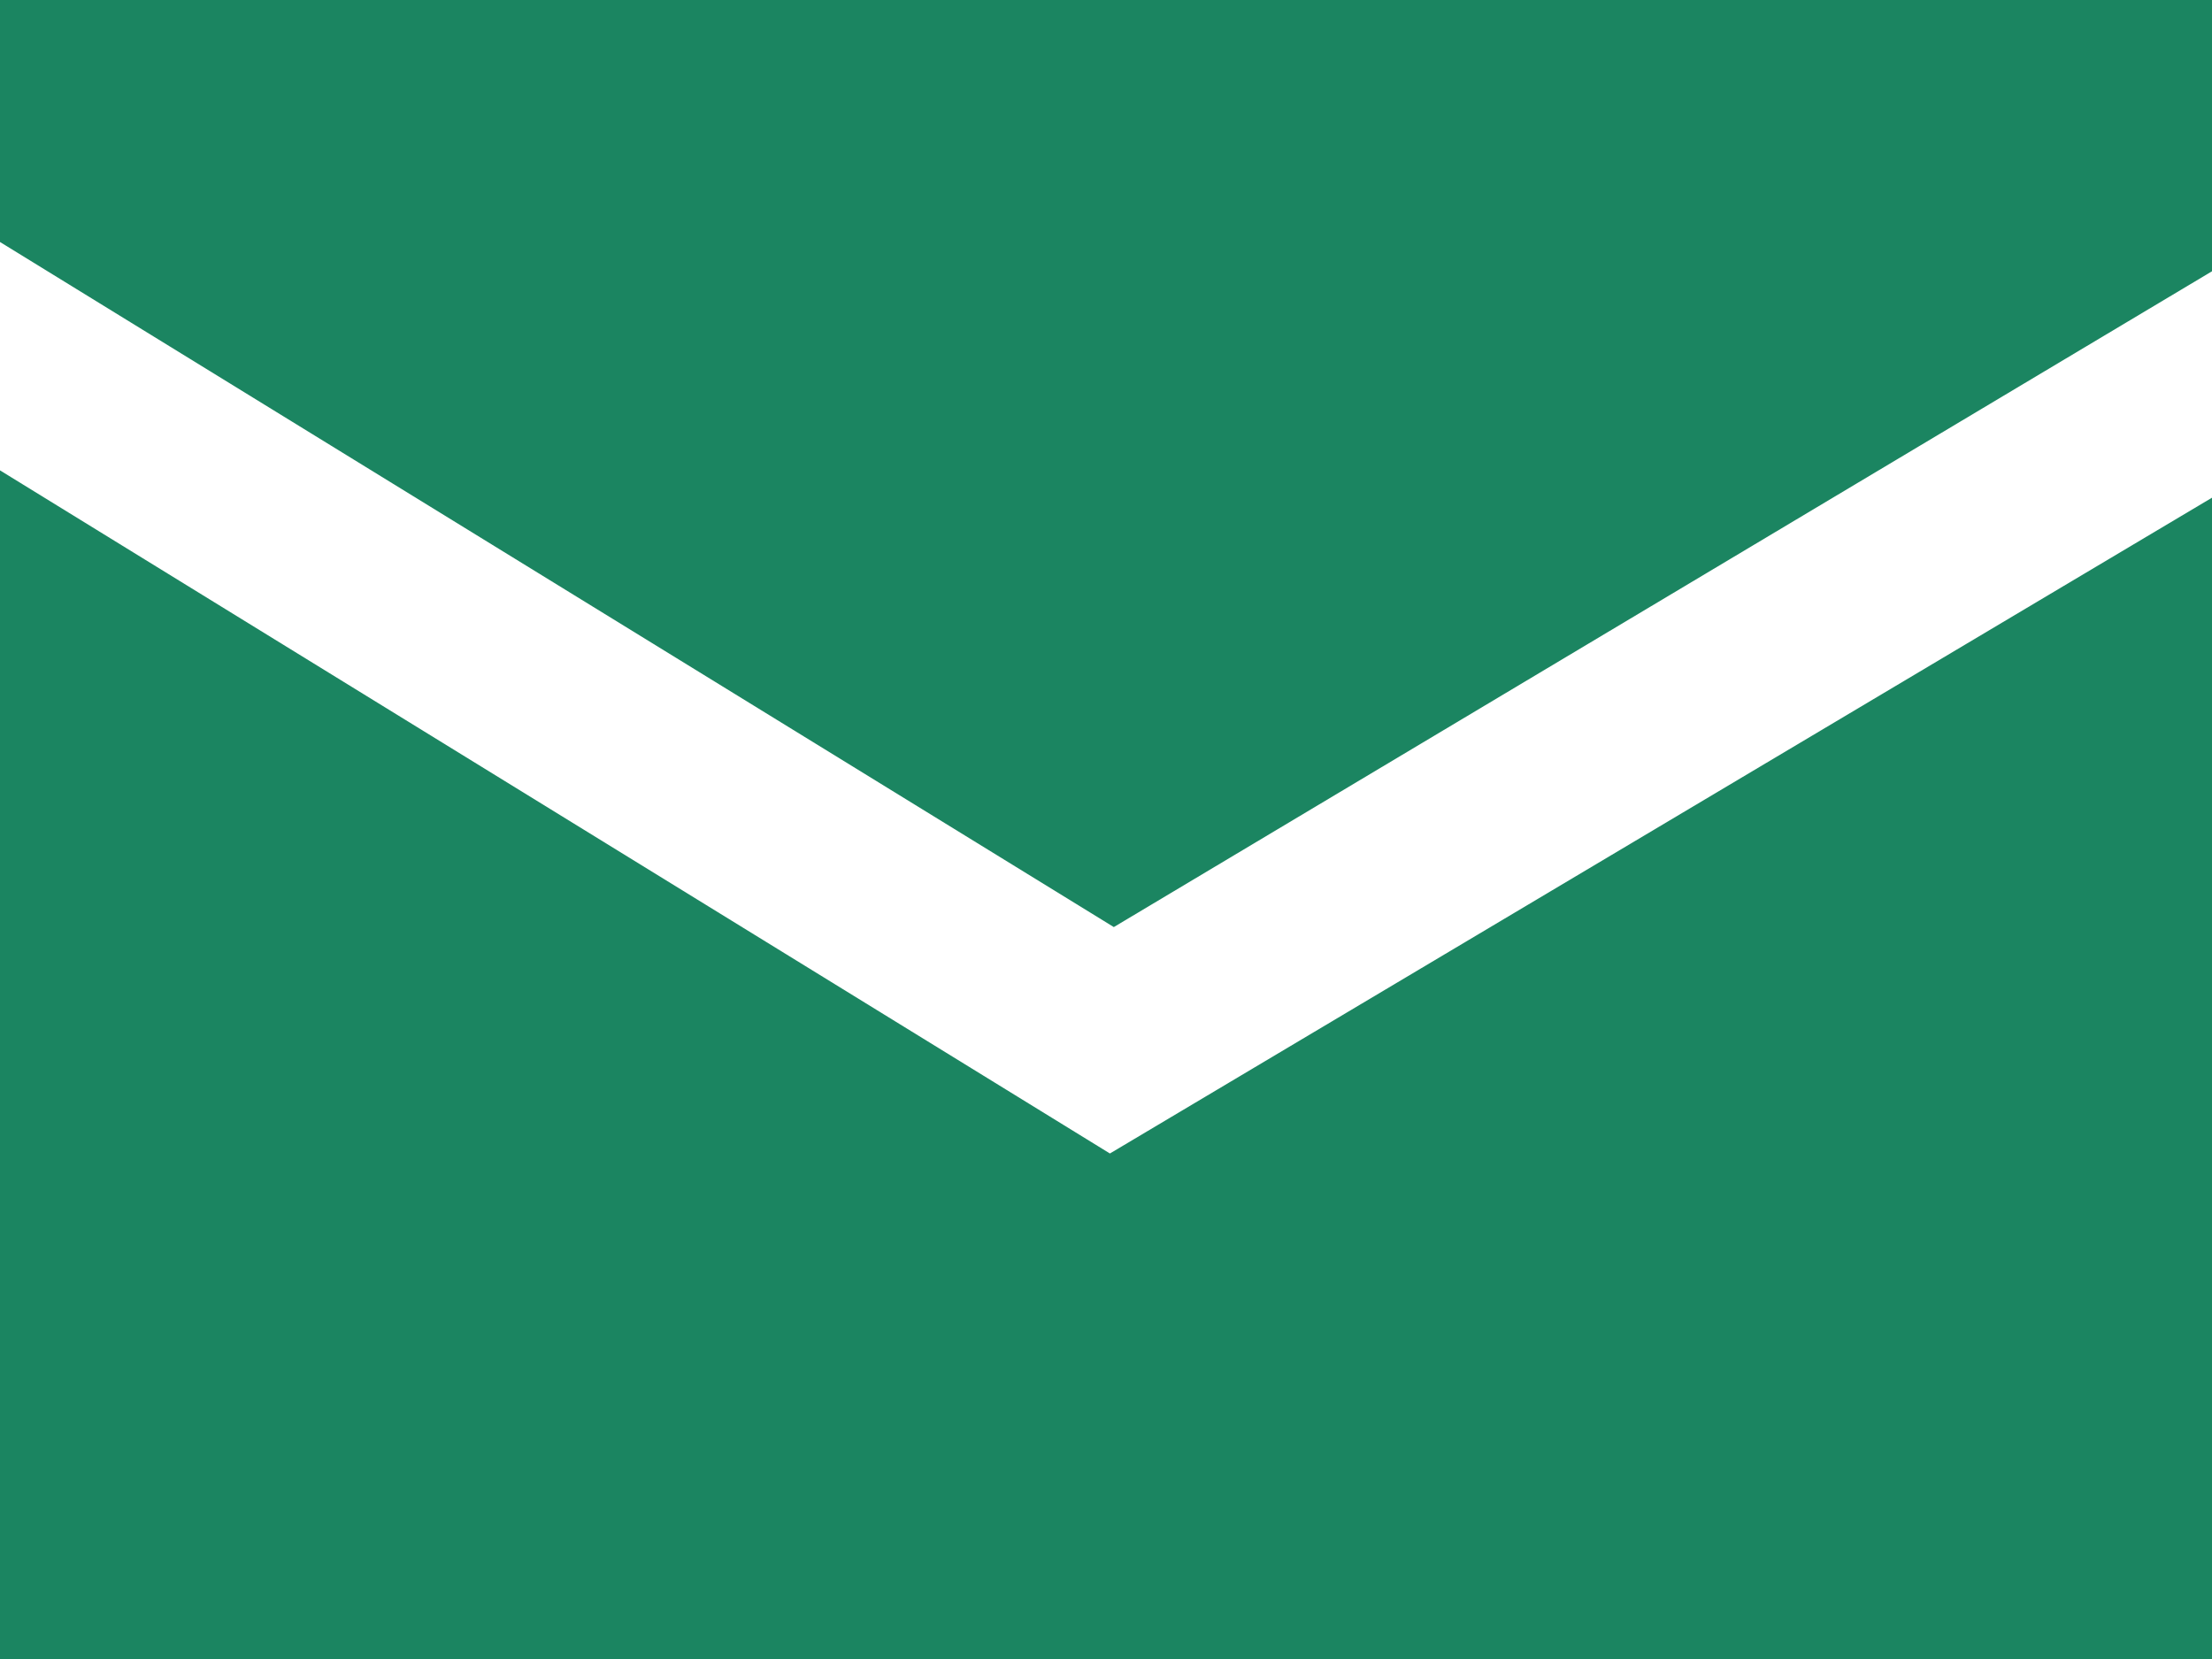 <svg width="64" height="48" viewBox="0 0 64 48" fill="none" xmlns="http://www.w3.org/2000/svg">
<g clip-path="url(#clip0_296_420)">
<path d="M32.226 26.823L64 7.849V0H0V7.002L32.226 26.823Z" fill="#1b8561"/>
<path d="M32.113 33.374L0 13.609V48H64V14.4L32.113 33.374Z" fill="#1b8561"/>
</g>
<defs>
<clipPath id="clip0_296_420">
<rect width="64" height="48" fill="white"/>
</clipPath>
</defs>
</svg>
